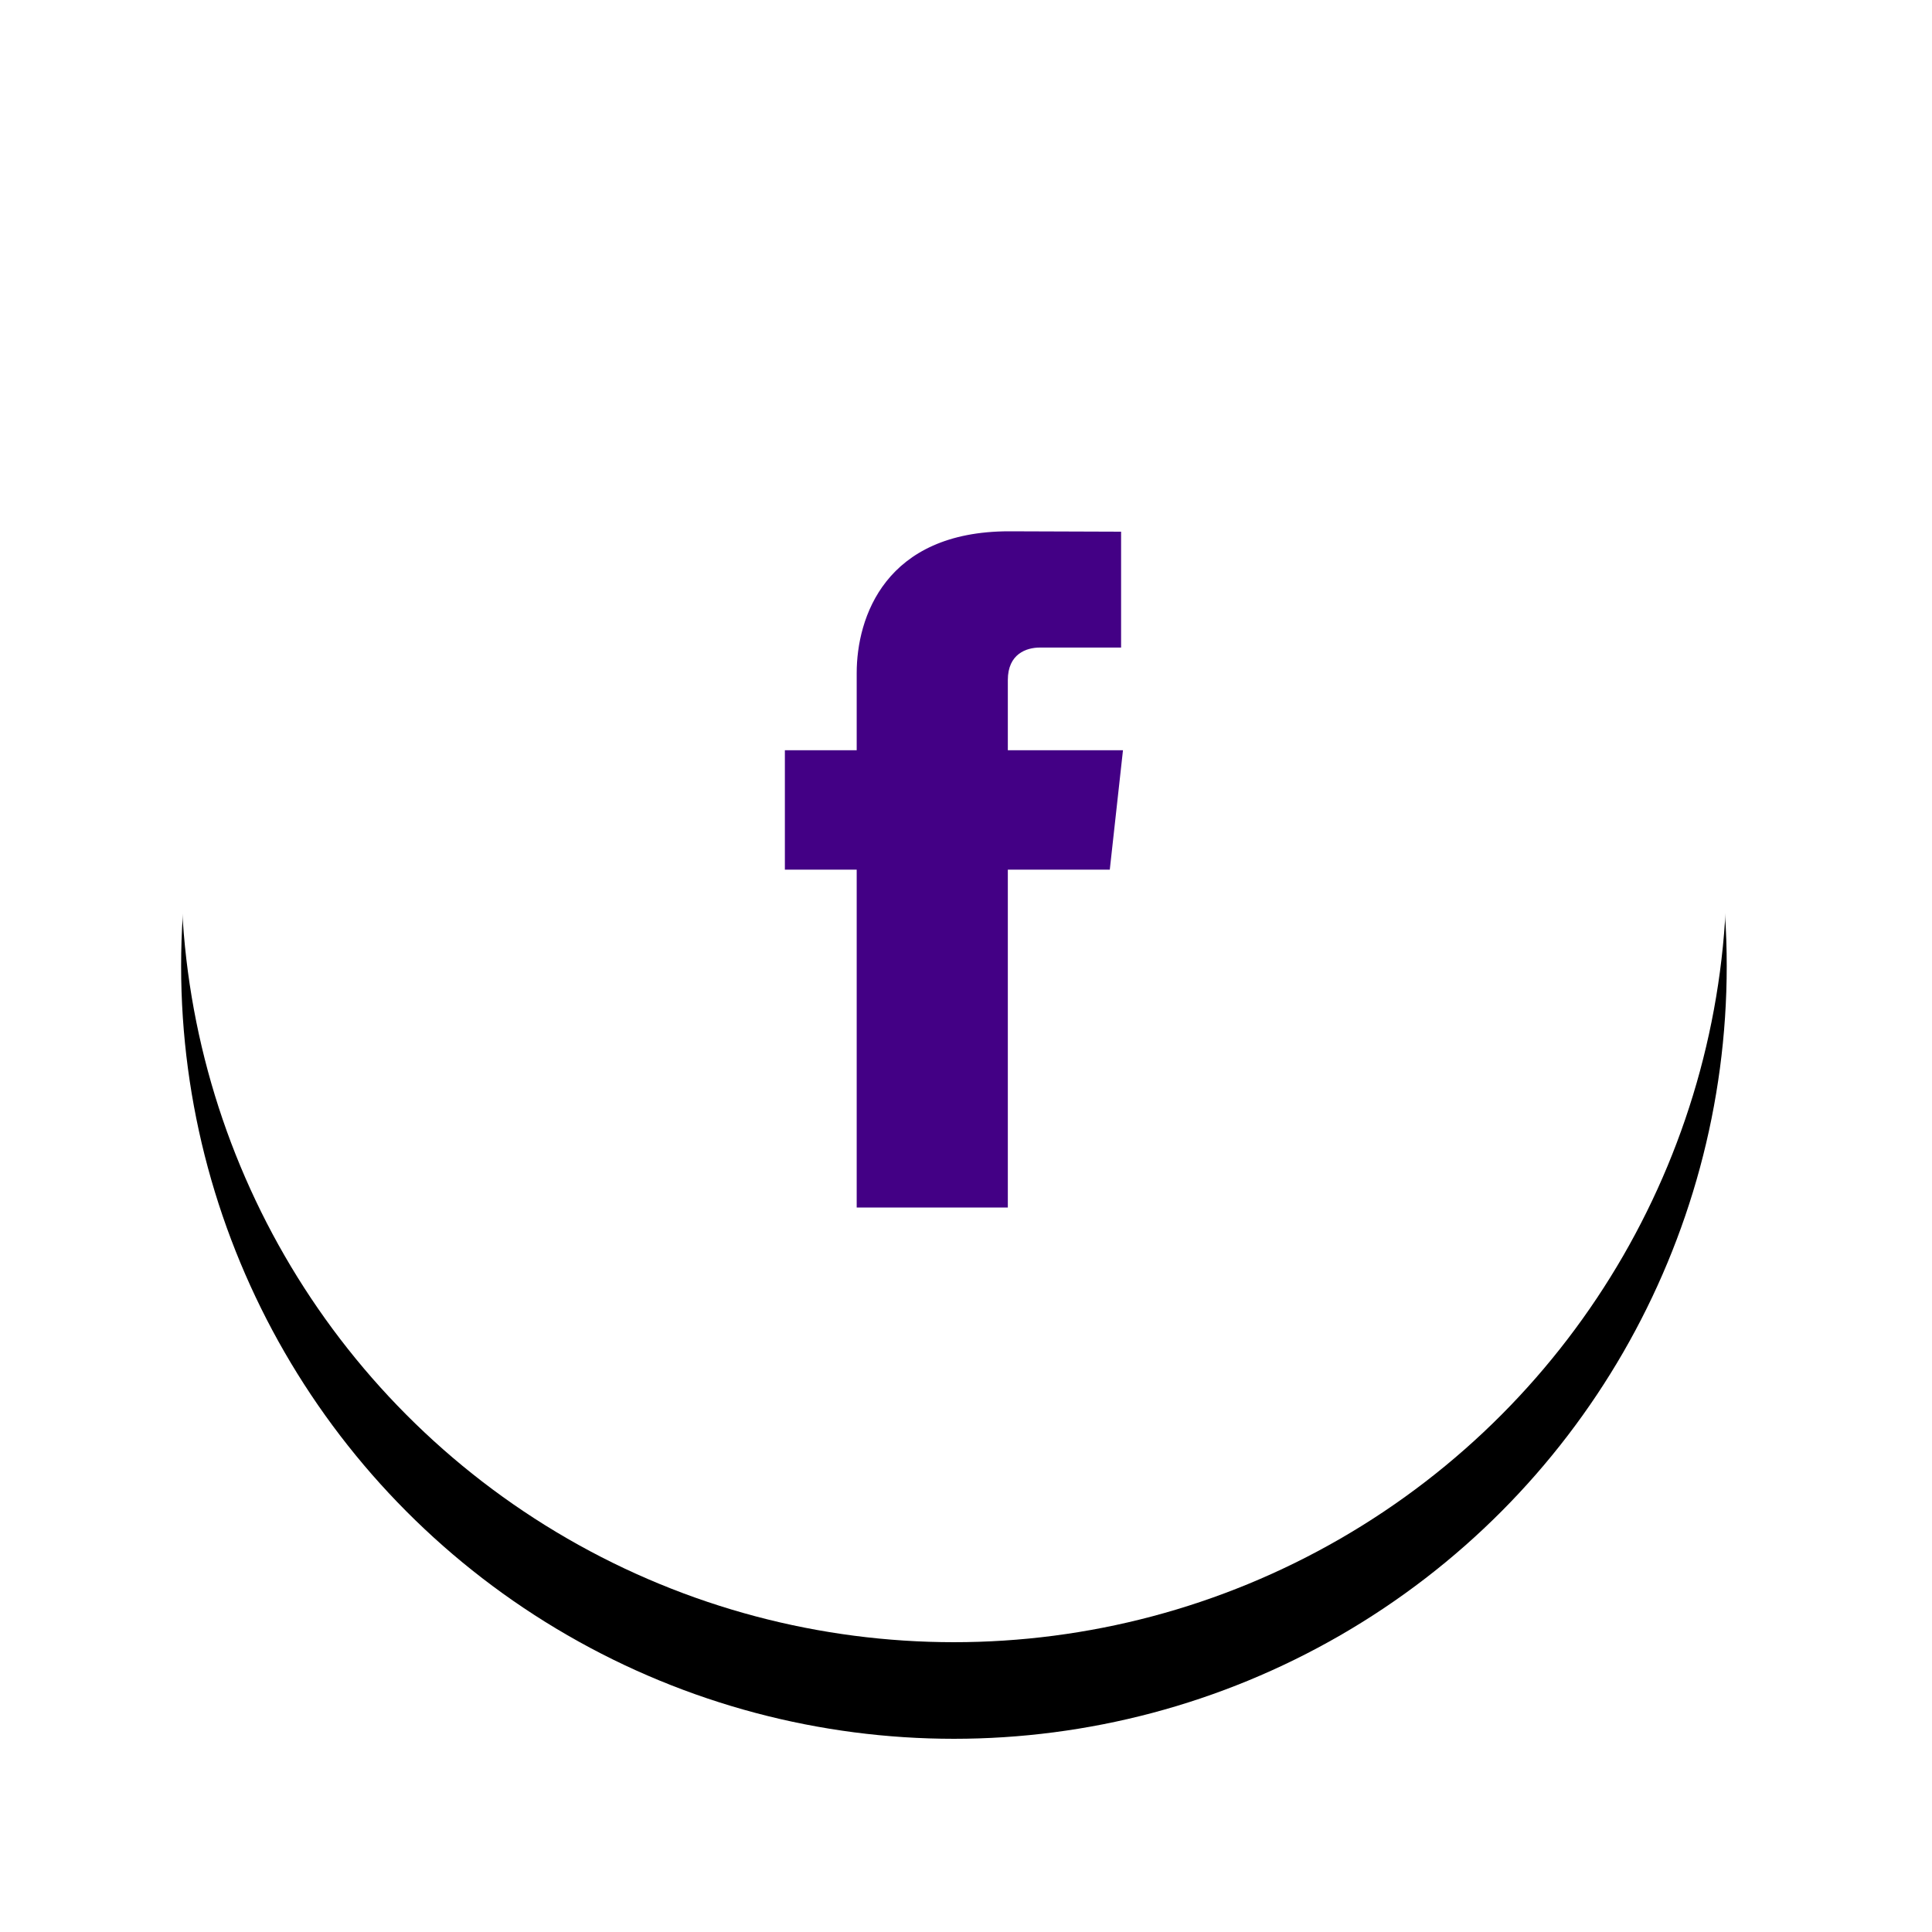 <svg height="40" viewBox="0 0 40 40" width="40" xmlns="http://www.w3.org/2000/svg" xmlns:xlink="http://www.w3.org/1999/xlink"><defs><circle id="a" cx="16.5" cy="16" r="16"/><filter id="b" height="143.8%" width="143.8%" x="-21.9%" y="-15.6%"><feOffset dx="0" dy="2" in="SourceAlpha" result="shadowOffsetOuter1"/><feGaussianBlur in="shadowOffsetOuter1" result="shadowBlurOuter1" stdDeviation="2"/><feColorMatrix in="shadowBlurOuter1" type="matrix" values="0 0 0 0 0.447   0 0 0 0 0.024   0 0 0 0 1  0 0 0 0.435 0"/></filter></defs><g fill="none" fill-rule="evenodd" transform="translate(3.25 2)"><use fill="#000" filter="url(#b)" xlink:href="#a"/><use fill="#fff" fill-rule="evenodd" xlink:href="#a"/><path d="m20 13.533h-2.384v-1.453c0-.546.389-.673.663-.673h1.682v-2.399l-2.317-.008c-2.572 0-3.157 1.789-3.157 2.934v1.599h-1.487v2.472h1.487v6.995h3.129v-6.995h2.111z" fill="#430085" fill-rule="nonzero"/></g></svg>